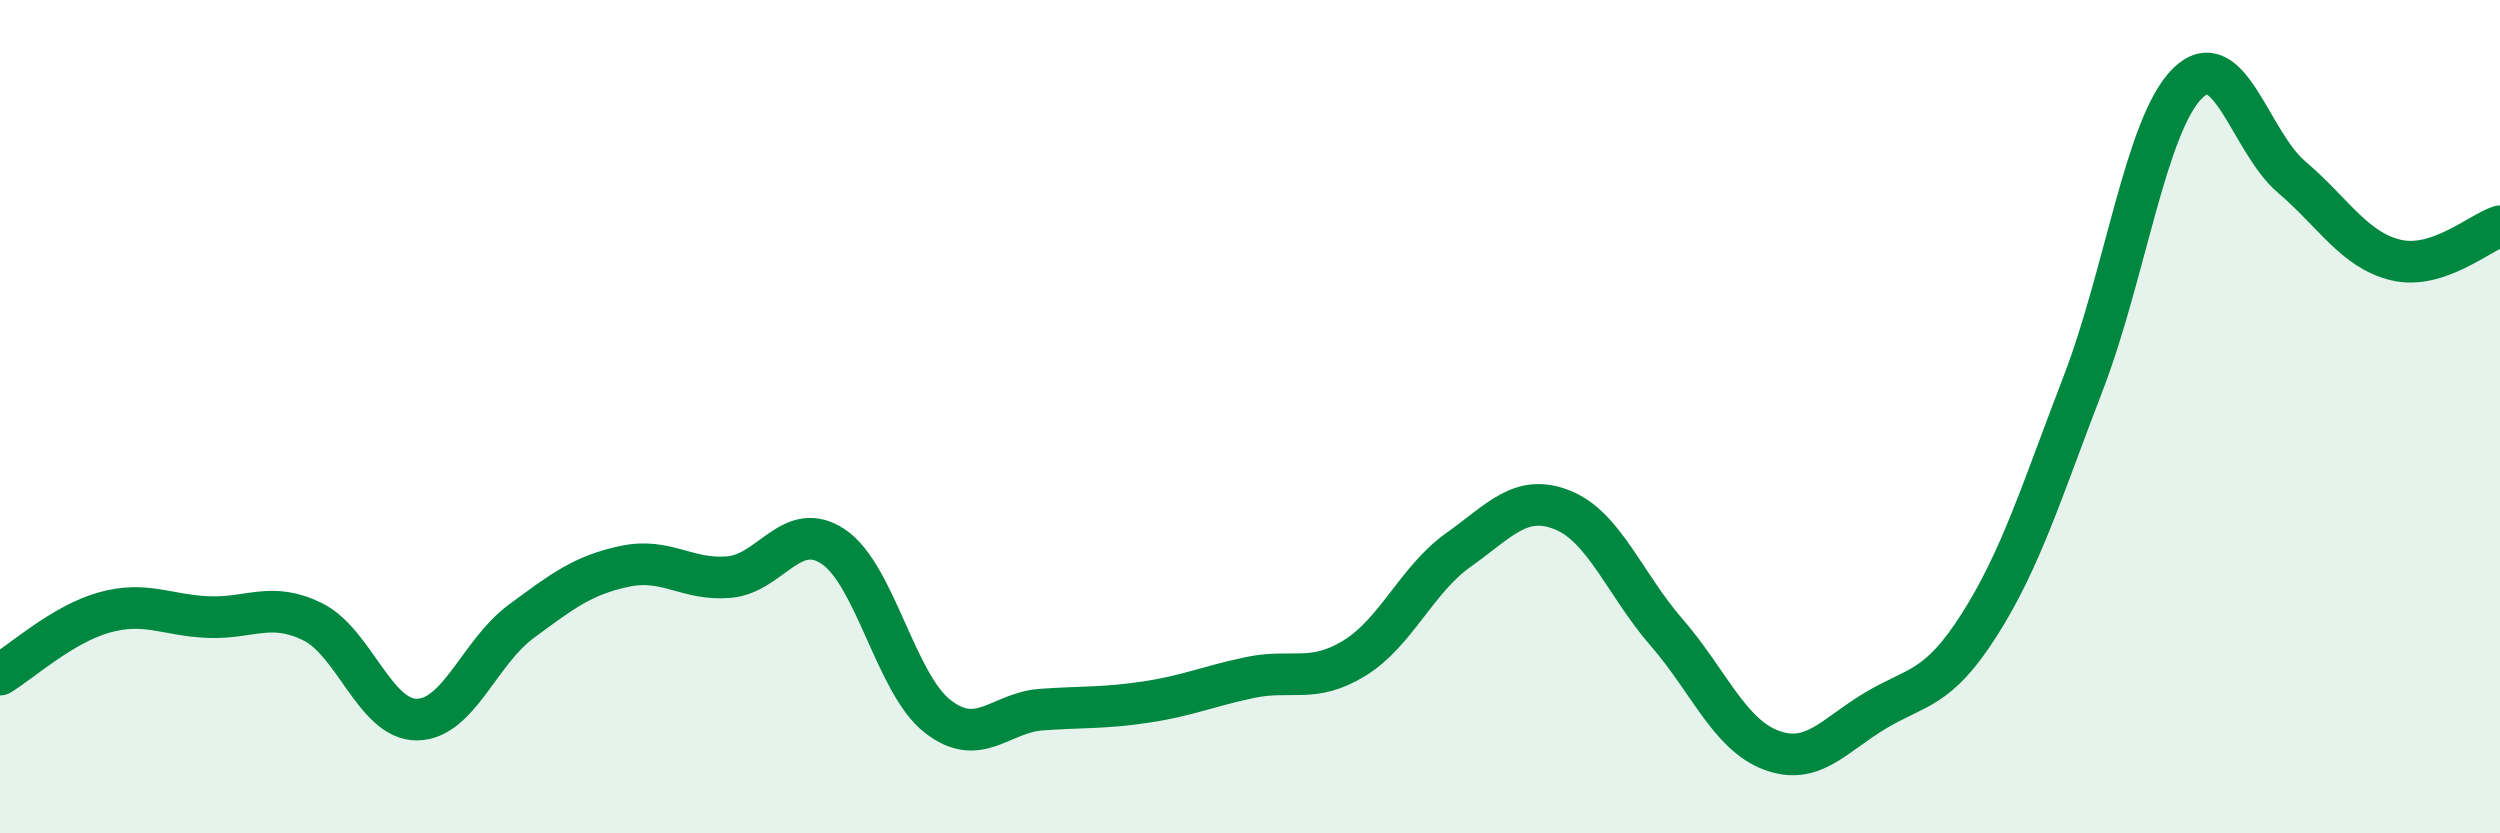 
    <svg width="60" height="20" viewBox="0 0 60 20" xmlns="http://www.w3.org/2000/svg">
      <path
        d="M 0,16.19 C 0.5,15.89 1.5,14.98 2.5,14.7 C 3.5,14.42 4,14.77 5,14.81 C 6,14.85 6.5,14.43 7.5,14.92 C 8.5,15.41 9,17.27 10,17.27 C 11,17.27 11.5,15.66 12.5,14.92 C 13.5,14.18 14,13.8 15,13.59 C 16,13.38 16.5,13.94 17.5,13.85 C 18.5,13.76 19,12.45 20,13.12 C 21,13.79 21.5,16.41 22.5,17.19 C 23.5,17.97 24,17.1 25,17.03 C 26,16.96 26.5,17 27.5,16.85 C 28.5,16.7 29,16.47 30,16.26 C 31,16.05 31.5,16.41 32.5,15.8 C 33.5,15.19 34,13.91 35,13.2 C 36,12.49 36.5,11.84 37.5,12.24 C 38.5,12.64 39,14.03 40,15.18 C 41,16.33 41.5,17.62 42.5,18 C 43.5,18.38 44,17.66 45,17.06 C 46,16.46 46.5,16.57 47.5,15 C 48.5,13.43 49,11.79 50,9.19 C 51,6.59 51.5,2.99 52.5,2 C 53.5,1.01 54,3.4 55,4.25 C 56,5.1 56.5,6 57.5,6.24 C 58.5,6.48 59.5,5.59 60,5.43L60 20L0 20Z"
        fill="#008740"
        opacity="0.1"
        stroke-linecap="round"
        stroke-linejoin="round"
      />
      <path
        d="M 0,16.19 C 0.5,15.89 1.5,14.98 2.5,14.7 C 3.5,14.42 4,14.77 5,14.81 C 6,14.85 6.5,14.43 7.5,14.92 C 8.5,15.41 9,17.27 10,17.27 C 11,17.27 11.5,15.66 12.5,14.92 C 13.5,14.18 14,13.8 15,13.59 C 16,13.38 16.5,13.94 17.5,13.85 C 18.5,13.76 19,12.45 20,13.12 C 21,13.79 21.5,16.41 22.5,17.19 C 23.5,17.97 24,17.1 25,17.03 C 26,16.96 26.5,17 27.5,16.85 C 28.5,16.7 29,16.47 30,16.26 C 31,16.05 31.5,16.41 32.5,15.8 C 33.5,15.19 34,13.91 35,13.2 C 36,12.49 36.5,11.84 37.5,12.24 C 38.5,12.64 39,14.03 40,15.18 C 41,16.33 41.5,17.62 42.5,18 C 43.5,18.38 44,17.66 45,17.06 C 46,16.46 46.5,16.57 47.5,15 C 48.5,13.43 49,11.79 50,9.19 C 51,6.59 51.5,2.99 52.5,2 C 53.5,1.01 54,3.4 55,4.25 C 56,5.1 56.5,6 57.5,6.24 C 58.5,6.48 59.5,5.59 60,5.43"
        stroke="#008740"
        stroke-width="1"
        fill="none"
        stroke-linecap="round"
        stroke-linejoin="round"
      />
    </svg>
  